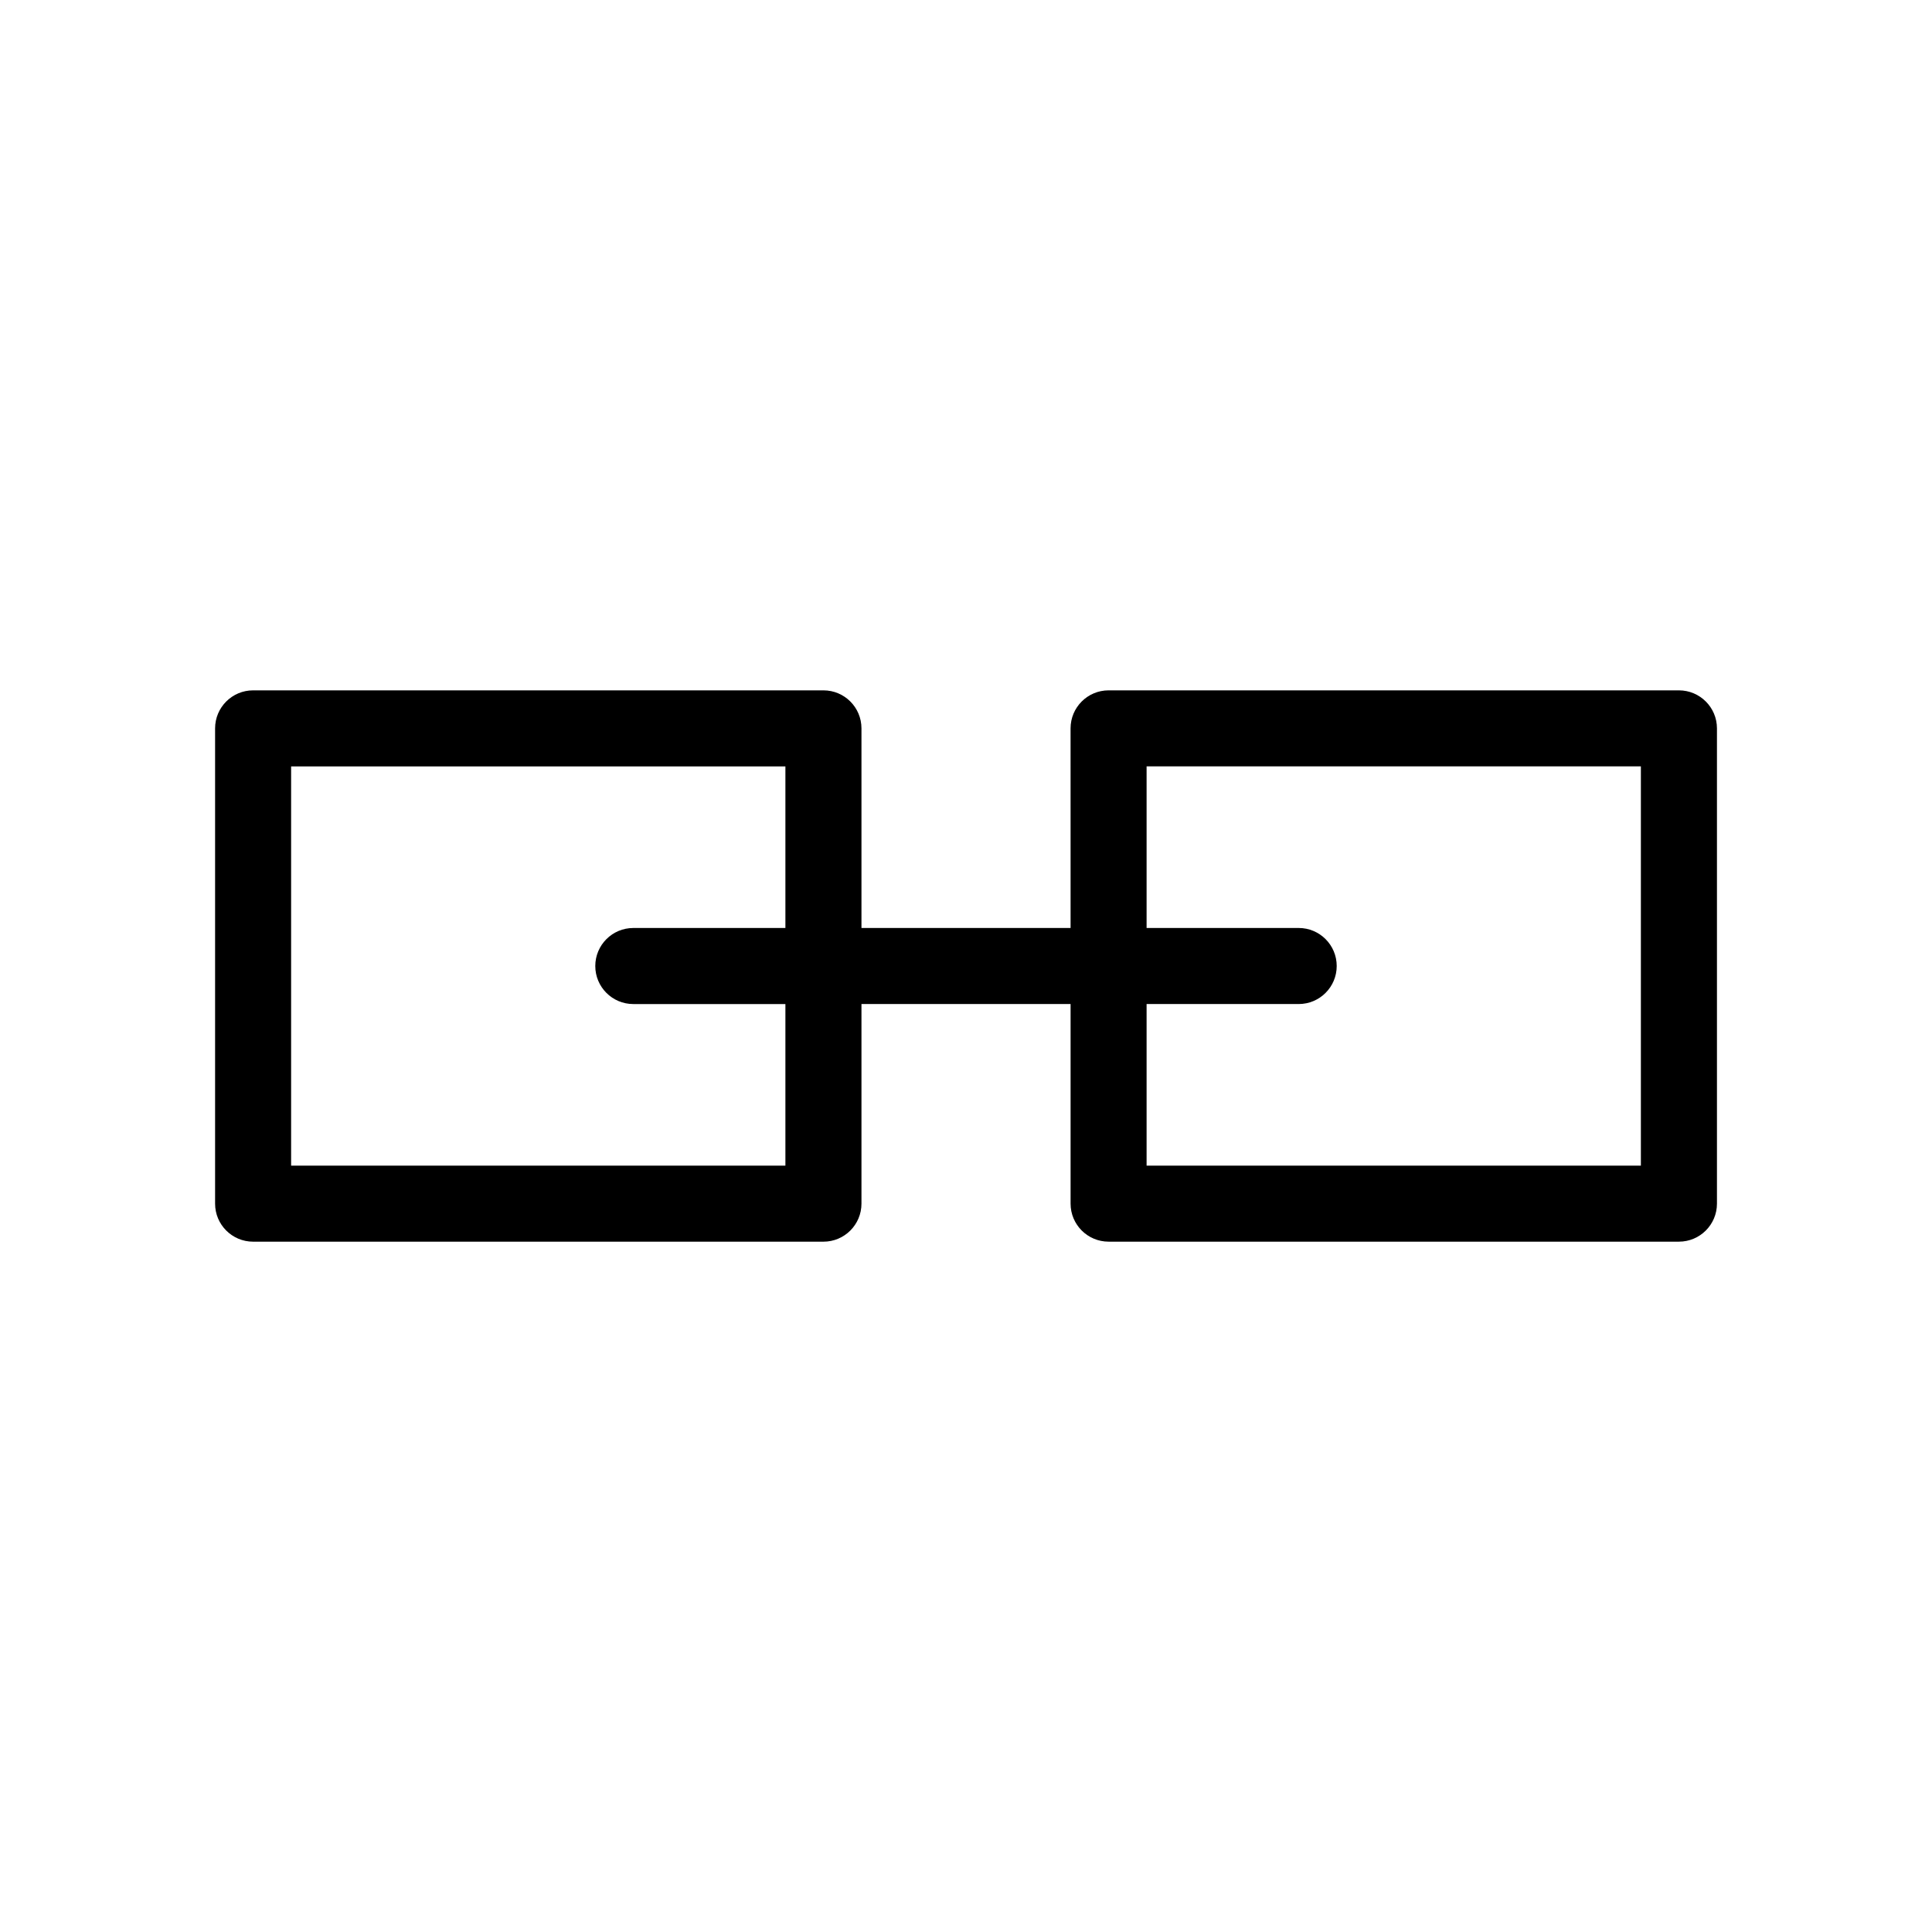 <?xml version="1.0" encoding="UTF-8"?>
<!-- Uploaded to: ICON Repo, www.svgrepo.com, Generator: ICON Repo Mixer Tools -->
<svg fill="#000000" width="800px" height="800px" version="1.1" viewBox="144 144 512 512" xmlns="http://www.w3.org/2000/svg">
 <path d="m588.93 326.95h-151.14c-5.566 0-10.078 4.512-10.078 10.078l0.004 52.898h-55.418v-52.898c0-5.566-4.512-10.078-10.078-10.078h-151.14c-5.566 0-10.078 4.512-10.078 10.078v125.95c0 5.566 4.512 10.078 10.078 10.078h151.14c5.566 0 10.078-4.512 10.078-10.078v-52.902h55.418v52.898c0 5.566 4.512 10.078 10.078 10.078h151.14c5.566 0 10.078-4.512 10.078-10.078v-125.95c-0.004-5.562-4.516-10.074-10.082-10.074zm-236.79 62.977h-40.305c-5.566 0-10.078 4.512-10.078 10.078s4.512 10.078 10.078 10.078h40.305v42.824h-130.99v-105.8h130.99zm226.71 62.977h-130.99v-42.824h40.305c5.566 0 10.078-4.512 10.078-10.078s-4.512-10.078-10.078-10.078h-40.305v-42.824h130.99z"/>
</svg>